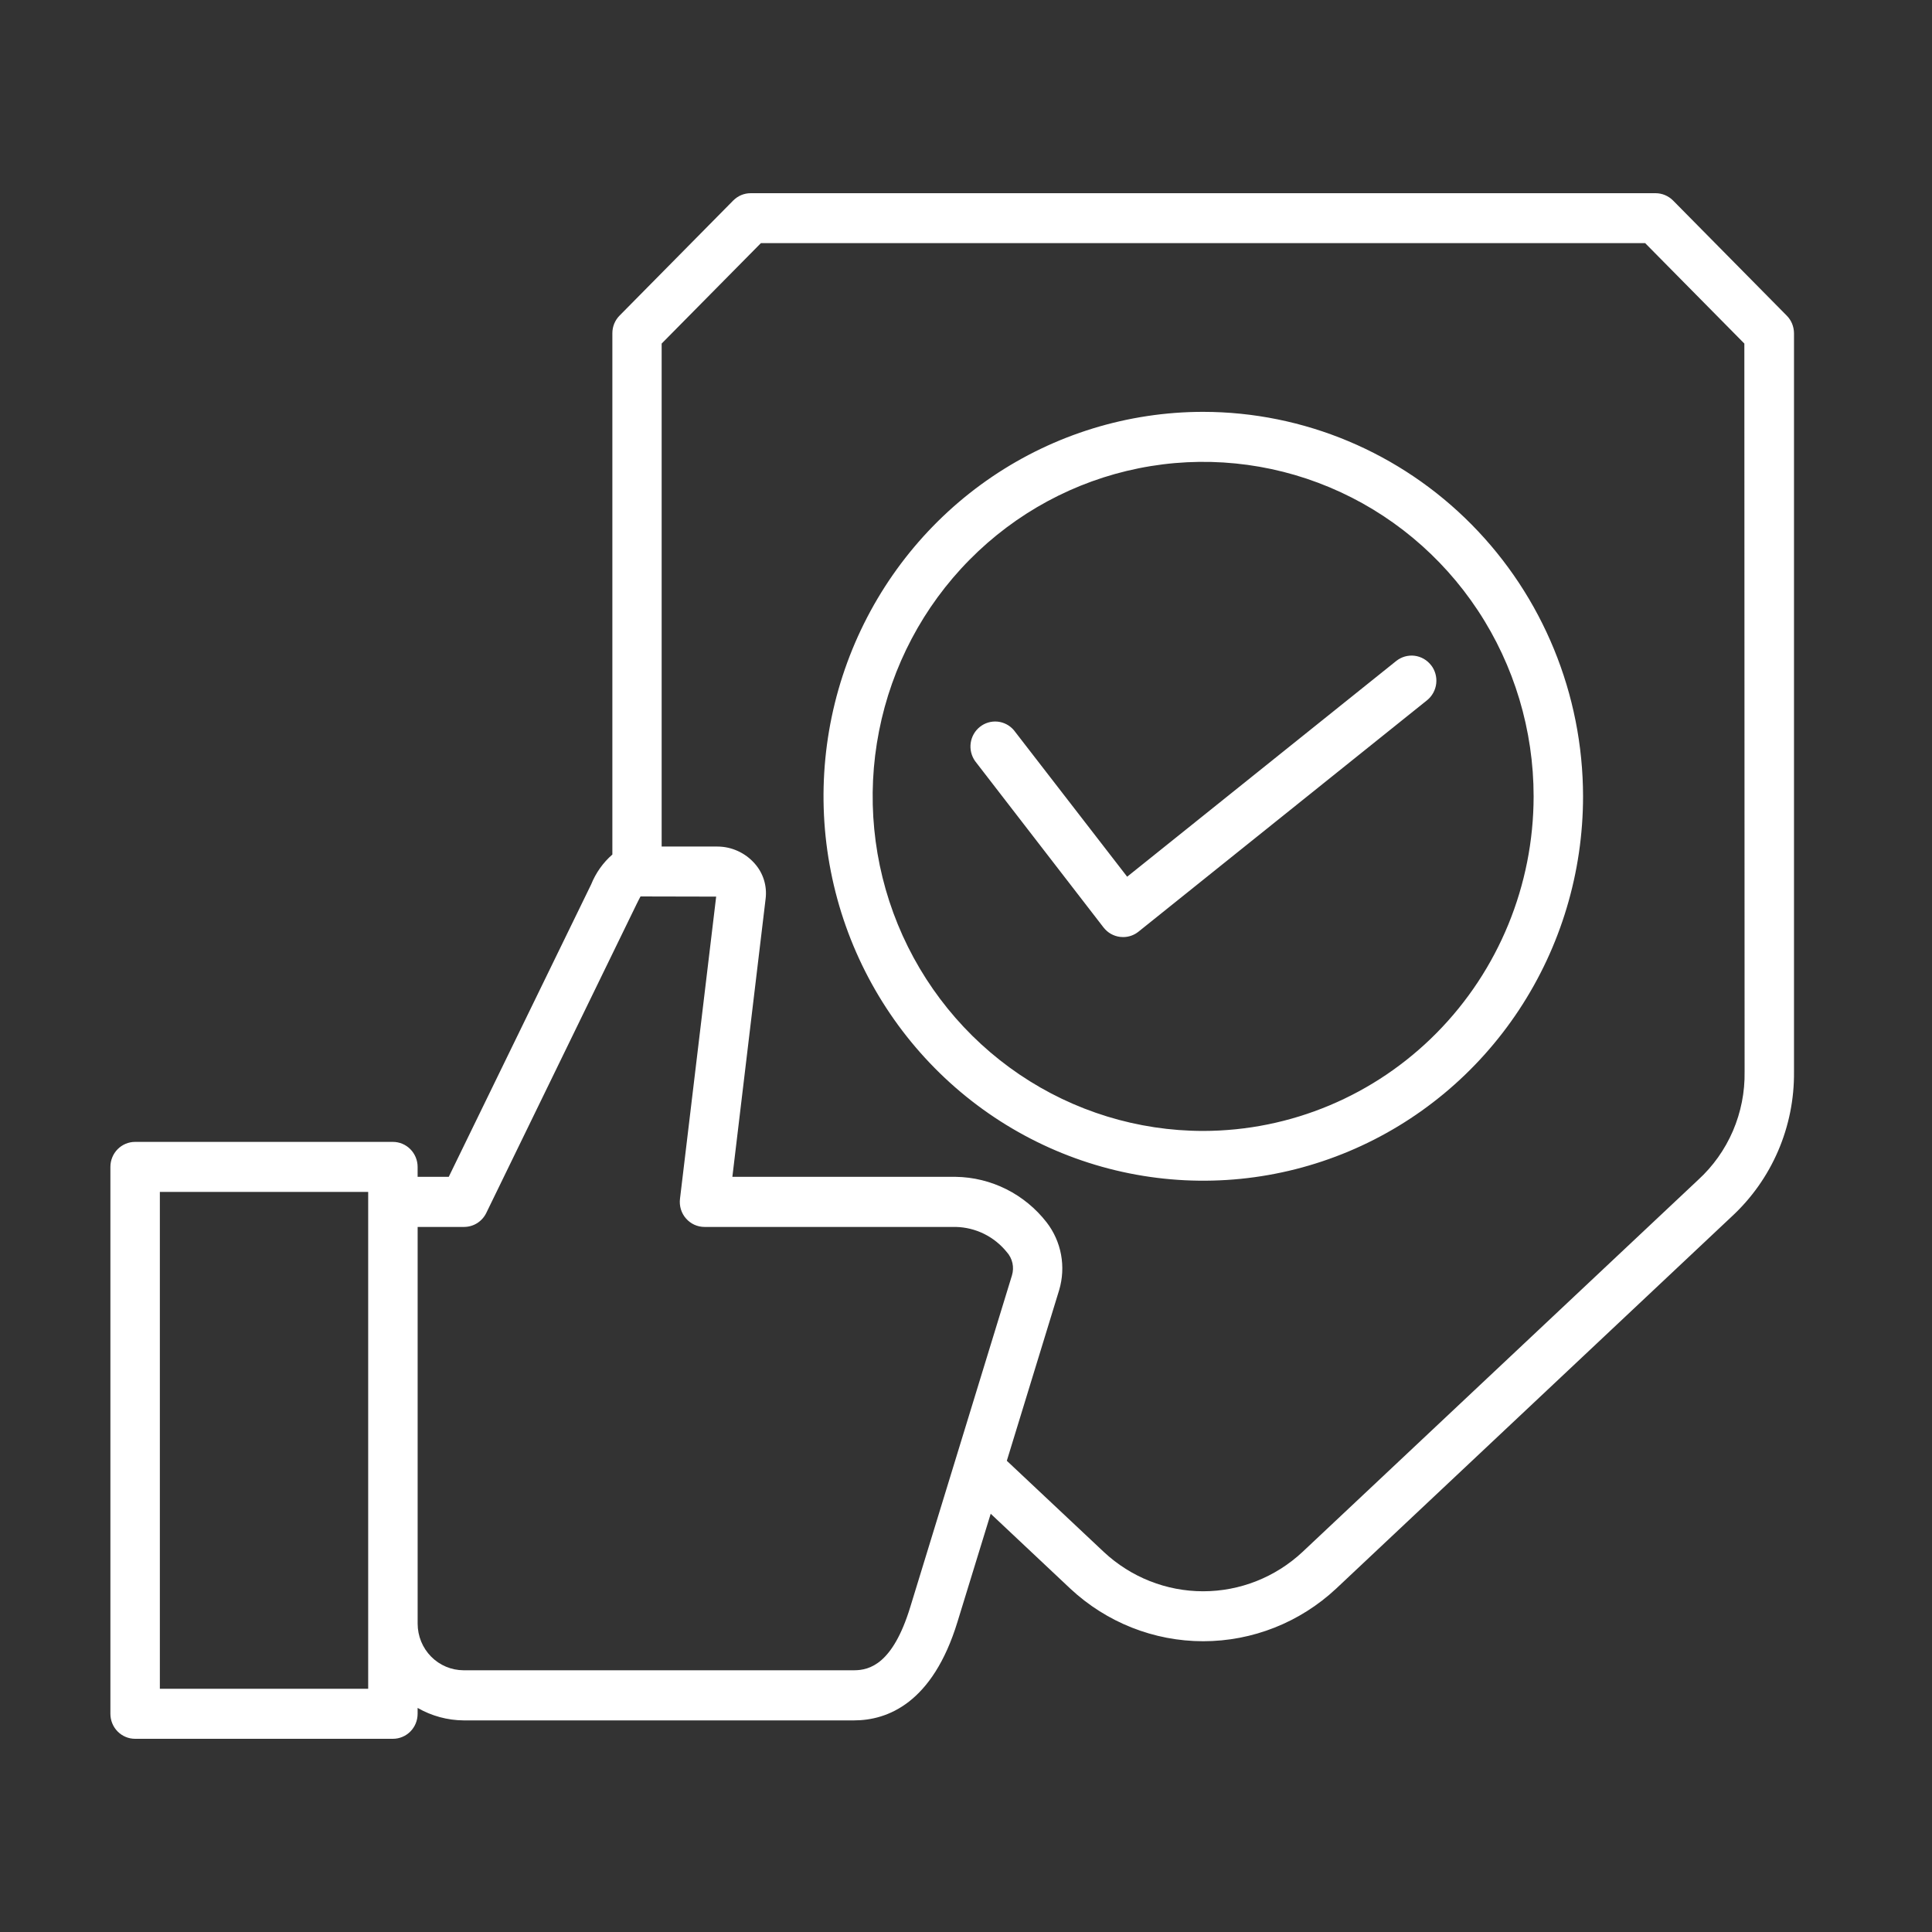 <svg width="70" height="70" viewBox="0 0 70 70" fill="none" xmlns="http://www.w3.org/2000/svg">
<rect x="0" y="0" width="70" height="70" fill="#333333" stroke="none"/>
<path d="M64.734 11.433L60.617 7.264C60.448 7.095 60.22 7 59.983 7H27.199C27.082 7 26.966 7.023 26.857 7.068C26.749 7.114 26.651 7.18 26.567 7.264L22.45 11.433C22.366 11.517 22.3 11.617 22.255 11.726C22.21 11.836 22.187 11.954 22.187 12.073V30.961C21.85 31.255 21.587 31.626 21.419 32.043L16.259 42.639H15.131V42.279C15.131 42.039 15.036 41.808 14.868 41.638C14.7 41.468 14.473 41.373 14.235 41.373H4.895C4.658 41.373 4.43 41.468 4.262 41.638C4.094 41.808 4 42.039 4 42.279V62.094C4 62.213 4.023 62.331 4.068 62.441C4.113 62.551 4.179 62.651 4.262 62.735C4.345 62.819 4.444 62.886 4.552 62.931C4.661 62.977 4.777 63 4.895 63H14.235C14.353 63 14.469 62.977 14.578 62.931C14.687 62.886 14.786 62.819 14.869 62.735C14.952 62.651 15.018 62.551 15.063 62.441C15.108 62.331 15.131 62.213 15.131 62.094V61.881C15.639 62.173 16.213 62.329 16.797 62.333H30.943C32.149 62.333 33.787 61.714 34.69 58.767L35.895 54.846L38.779 57.559C40.091 58.784 41.81 59.465 43.595 59.465C45.38 59.465 47.099 58.784 48.411 57.559L62.743 44.078C63.463 43.413 64.036 42.603 64.425 41.699C64.814 40.795 65.01 39.818 65 38.832V12.073C64.999 11.954 64.975 11.836 64.93 11.726C64.885 11.616 64.818 11.517 64.734 11.433ZM13.34 61.188H5.792V43.185H13.34V61.188ZM32.979 58.231C32.35 60.283 31.516 60.517 30.943 60.517H16.797C16.356 60.516 15.932 60.339 15.62 60.022C15.308 59.706 15.133 59.278 15.132 58.831V44.454H16.816C16.984 44.453 17.148 44.406 17.29 44.316C17.432 44.226 17.546 44.098 17.62 43.945L23.066 32.756C23.108 32.671 23.167 32.552 23.207 32.48L25.948 32.486L24.637 43.437C24.622 43.564 24.633 43.694 24.67 43.816C24.708 43.939 24.77 44.052 24.855 44.148C24.939 44.244 25.042 44.321 25.157 44.374C25.273 44.427 25.398 44.454 25.525 44.454H34.628C34.984 44.462 35.334 44.547 35.654 44.705C35.974 44.863 36.256 45.09 36.481 45.369C36.581 45.48 36.65 45.617 36.683 45.764C36.715 45.91 36.709 46.063 36.666 46.207L32.979 58.231ZM63.21 38.832C63.222 39.569 63.077 40.3 62.787 40.976C62.496 41.652 62.066 42.257 61.525 42.751L47.19 56.232C46.21 57.147 44.925 57.655 43.592 57.655C42.259 57.655 40.975 57.147 39.995 56.232L36.479 52.927L38.376 46.74C38.499 46.325 38.523 45.885 38.444 45.459C38.365 45.032 38.186 44.631 37.922 44.289C37.529 43.783 37.029 43.372 36.459 43.086C35.889 42.801 35.263 42.648 34.627 42.639H26.535L27.741 32.553C27.768 32.325 27.746 32.093 27.677 31.873C27.608 31.654 27.492 31.452 27.339 31.282C27.169 31.09 26.961 30.937 26.729 30.832C26.497 30.727 26.246 30.672 25.992 30.672H23.973V12.448L27.569 8.809H59.607L63.201 12.448L63.21 38.832ZM43.591 14.922C40.87 14.923 38.21 15.741 35.948 17.272C33.687 18.804 31.924 20.979 30.883 23.525C29.843 26.07 29.571 28.87 30.103 31.572C30.634 34.273 31.945 36.754 33.87 38.702C35.794 40.649 38.246 41.975 40.915 42.512C43.584 43.049 46.35 42.773 48.864 41.718C51.378 40.664 53.526 38.879 55.038 36.588C56.55 34.298 57.357 31.605 57.357 28.851C57.352 25.157 55.9 21.616 53.319 19.005C50.738 16.394 47.24 14.925 43.591 14.922ZM43.591 40.976C41.223 40.975 38.908 40.264 36.939 38.932C34.97 37.6 33.436 35.707 32.529 33.492C31.623 31.278 31.386 28.84 31.849 26.489C32.311 24.138 33.451 21.979 35.126 20.284C36.8 18.588 38.934 17.434 41.257 16.967C43.579 16.499 45.987 16.739 48.175 17.657C50.362 18.574 52.232 20.128 53.548 22.121C54.864 24.114 55.566 26.457 55.566 28.855C55.563 32.069 54.3 35.15 52.055 37.422C49.81 39.695 46.766 40.973 43.591 40.976ZM51.85 24.099C51.997 24.287 52.064 24.527 52.037 24.765C52.01 25.004 51.89 25.222 51.704 25.372L41.25 33.756C41.092 33.883 40.896 33.952 40.694 33.952C40.658 33.952 40.623 33.95 40.587 33.946C40.469 33.932 40.355 33.895 40.252 33.837C40.148 33.778 40.058 33.699 39.984 33.605L35.33 27.577C35.196 27.387 35.138 27.152 35.17 26.921C35.203 26.689 35.322 26.479 35.504 26.335C35.685 26.191 35.915 26.123 36.145 26.146C36.374 26.169 36.586 26.281 36.736 26.458L40.839 31.765L50.587 23.949C50.68 23.875 50.786 23.82 50.9 23.787C51.014 23.755 51.133 23.745 51.25 23.759C51.367 23.774 51.481 23.811 51.584 23.87C51.687 23.929 51.777 24.007 51.85 24.102V24.099Z" fill="white"/>
</svg>

